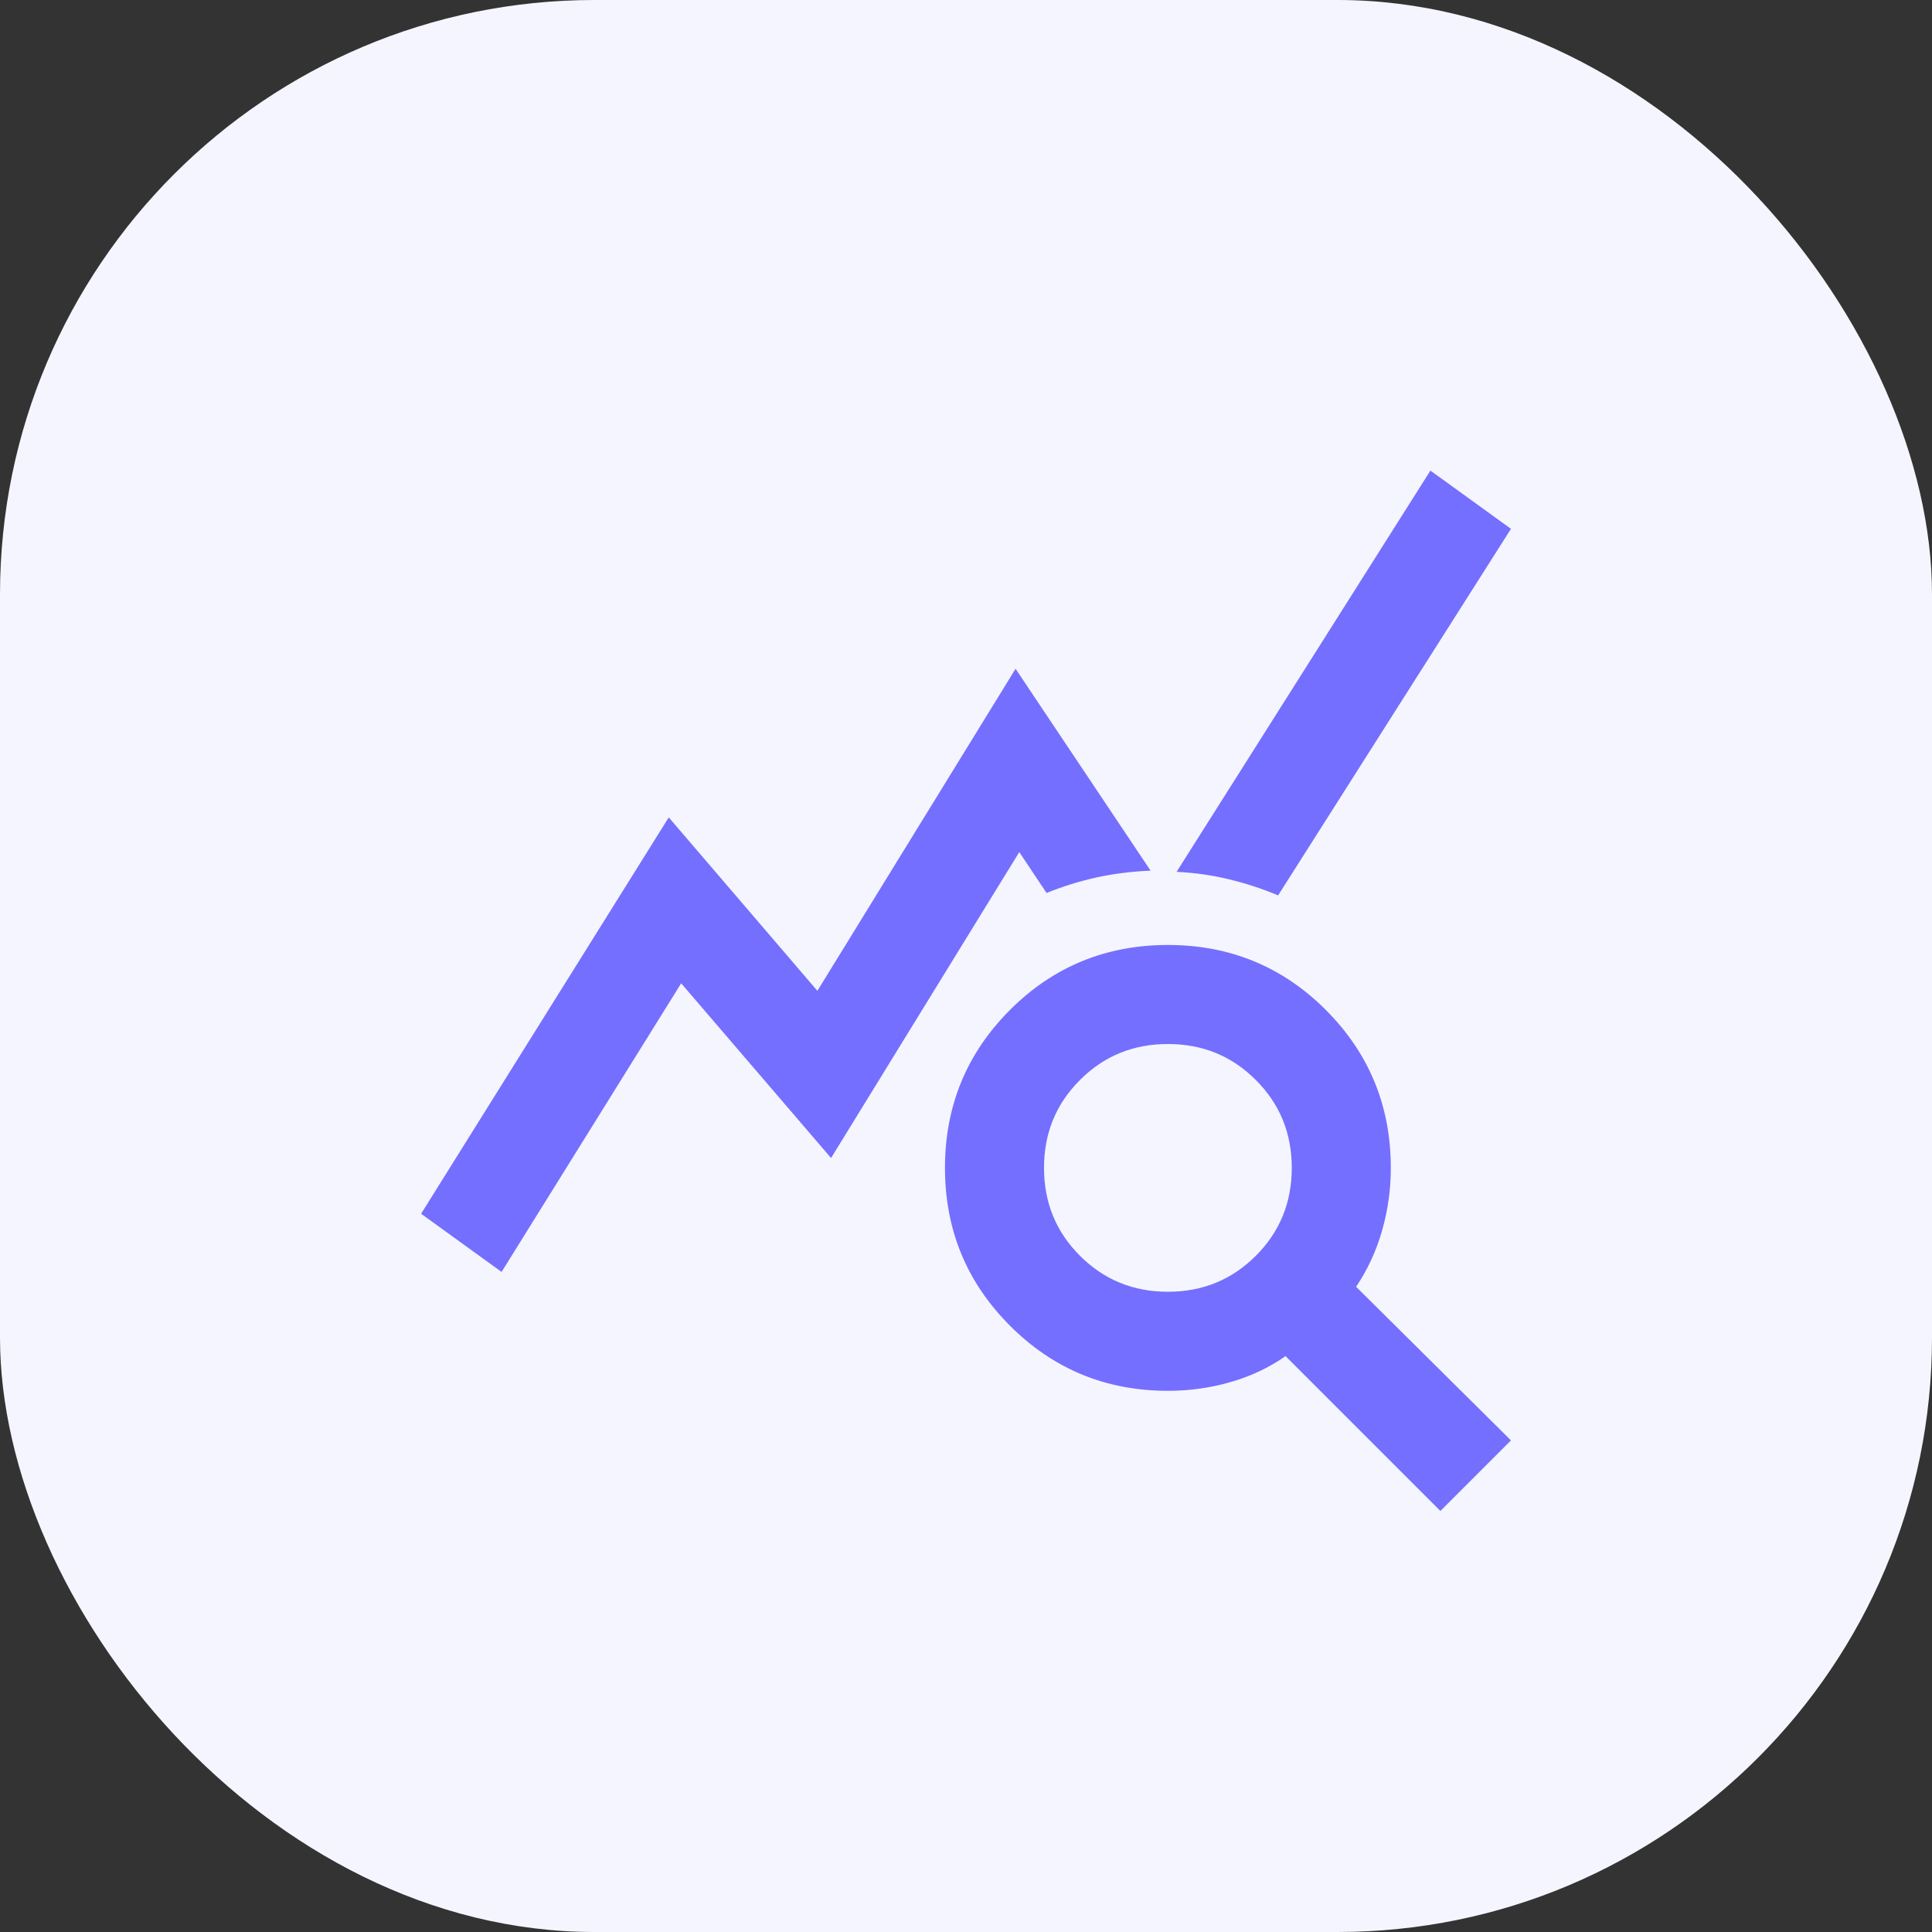 <svg width="26" height="26" viewBox="0 0 26 26" fill="none" xmlns="http://www.w3.org/2000/svg">
<rect x="0" y="0" width="26" height="26" fill="#333333" stroke="none"/>
<rect width="26" height="26" rx="8" fill="#F5F5FF"/>
<path d="M6.75 17.117L5.667 16.334L9 11L11 13.334L13.667 9L15.484 11.717C15.228 11.728 14.986 11.758 14.758 11.808C14.531 11.858 14.306 11.928 14.084 12.017L13.717 11.467L11.184 15.584L9.167 13.233L6.75 17.117ZM19.384 20.334L17.3 18.25C17.078 18.406 16.831 18.522 16.558 18.6C16.286 18.678 16.006 18.717 15.717 18.717C14.884 18.717 14.175 18.425 13.592 17.841C13.009 17.258 12.717 16.55 12.717 15.717C12.717 14.883 13.009 14.175 13.592 13.591C14.175 13.008 14.884 12.717 15.717 12.717C16.55 12.717 17.259 13.008 17.842 13.591C18.425 14.175 18.717 14.883 18.717 15.717C18.717 16.006 18.678 16.286 18.6 16.558C18.523 16.831 18.406 17.084 18.25 17.317L20.334 19.384L19.384 20.334ZM15.717 17.384C16.184 17.384 16.578 17.222 16.9 16.9C17.223 16.578 17.384 16.183 17.384 15.717C17.384 15.25 17.223 14.856 16.9 14.534C16.578 14.211 16.184 14.05 15.717 14.05C15.25 14.05 14.856 14.211 14.534 14.534C14.211 14.856 14.05 15.25 14.05 15.717C14.05 16.183 14.211 16.578 14.534 16.9C14.856 17.222 15.25 17.384 15.717 17.384ZM17.2 12.05C16.989 11.961 16.77 11.889 16.542 11.834C16.314 11.778 16.078 11.745 15.834 11.733L19.25 6.333L20.334 7.117L17.2 12.05Z" fill="#746FFF"/>
</svg>
